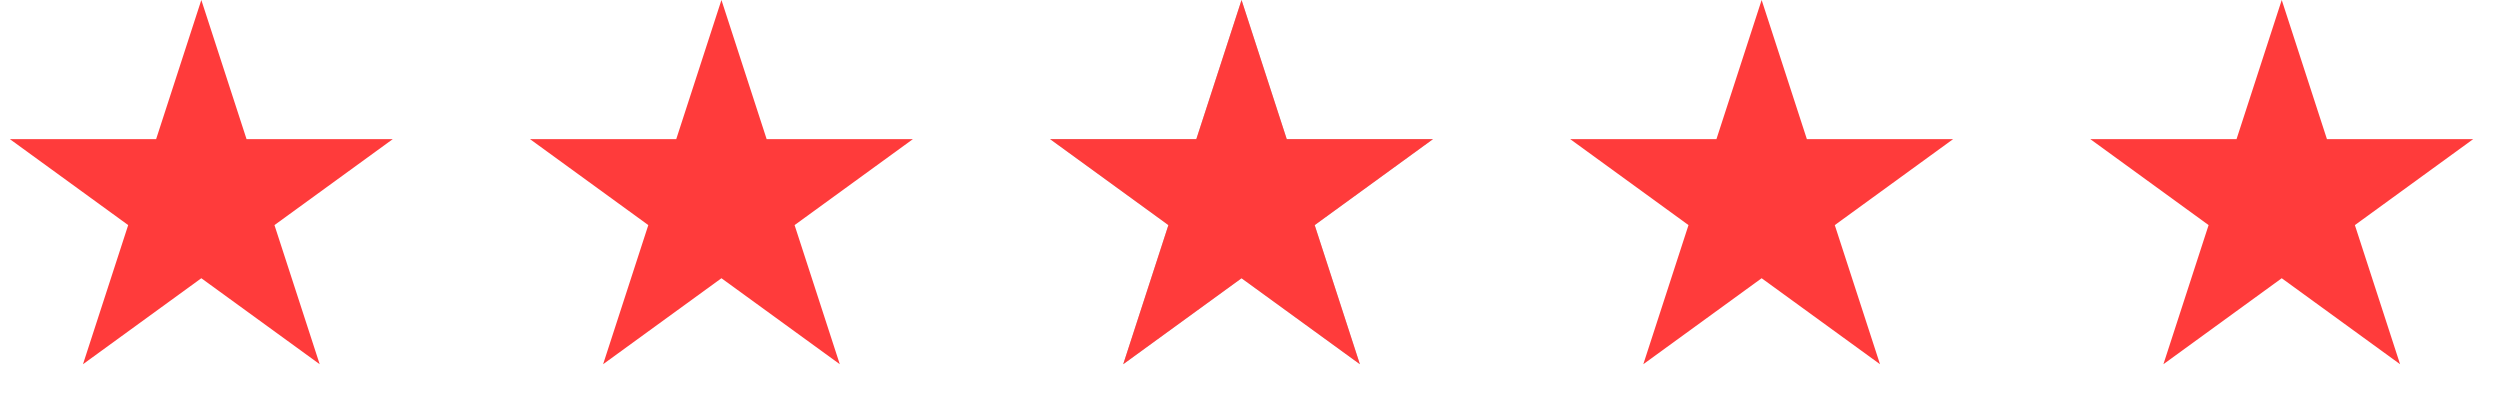 <svg width="102" height="17" viewBox="0 0 102 17" fill="none" xmlns="http://www.w3.org/2000/svg">
<path d="M8.214 0L10.059 5.676H16.026L11.198 9.184L13.043 14.86L8.214 11.352L3.386 14.86L5.23 9.184L0.402 5.676H6.37L8.214 0Z" fill="#FF3B3B"/>
<path d="M29.435 0L31.279 5.676H37.247L32.419 9.184L34.263 14.86L29.435 11.352L24.607 14.86L26.451 9.184L21.623 5.676H27.591L29.435 0Z" fill="#FF3B3B"/>
<path d="M50.655 0L52.499 5.676H58.467L53.639 9.184L55.483 14.86L50.655 11.352L45.827 14.86L47.671 9.184L42.843 5.676H48.81L50.655 0Z" fill="#C4C4C4"/>
<path d="M50.655 0L52.499 5.676H58.467L53.639 9.184L55.483 14.86L50.655 11.352L45.827 14.86L47.671 9.184L42.843 5.676H48.81L50.655 0Z" fill="#FF3B3B"/>
<path d="M71.875 0L73.72 5.676H79.688L74.859 9.184L76.704 14.86L71.875 11.352L67.047 14.86L68.891 9.184L64.063 5.676H70.031L71.875 0Z" fill="#FF3B3B"/>
<path d="M93.095 0L94.939 5.676H100.907L96.079 9.184L97.923 14.86L93.095 11.352L88.267 14.86L90.111 9.184L85.283 5.676H91.251L93.095 0Z" fill="#FF3B3B"/>
</svg>
